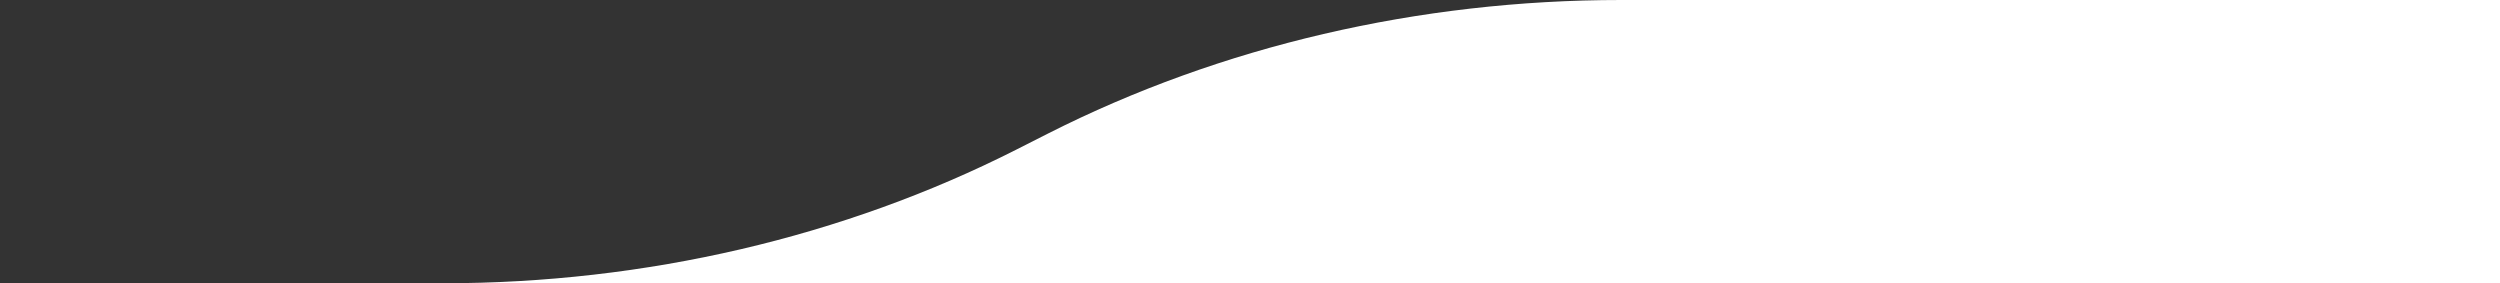 <svg fill="none" height="132" viewBox="0 0 1165 132" width="1165" xmlns="http://www.w3.org/2000/svg"><rect x="0" y="0" width="1165" height="132" fill="#333333" stroke="none"/><path d="m1165 132v-132h-409.524c-94.25-.007-186.669 21.521-267.047 62.206l-14.871 7.538c-80.384 40.709-172.818 62.255-267.088 62.257h-206.47z" fill="#fff"/></svg>